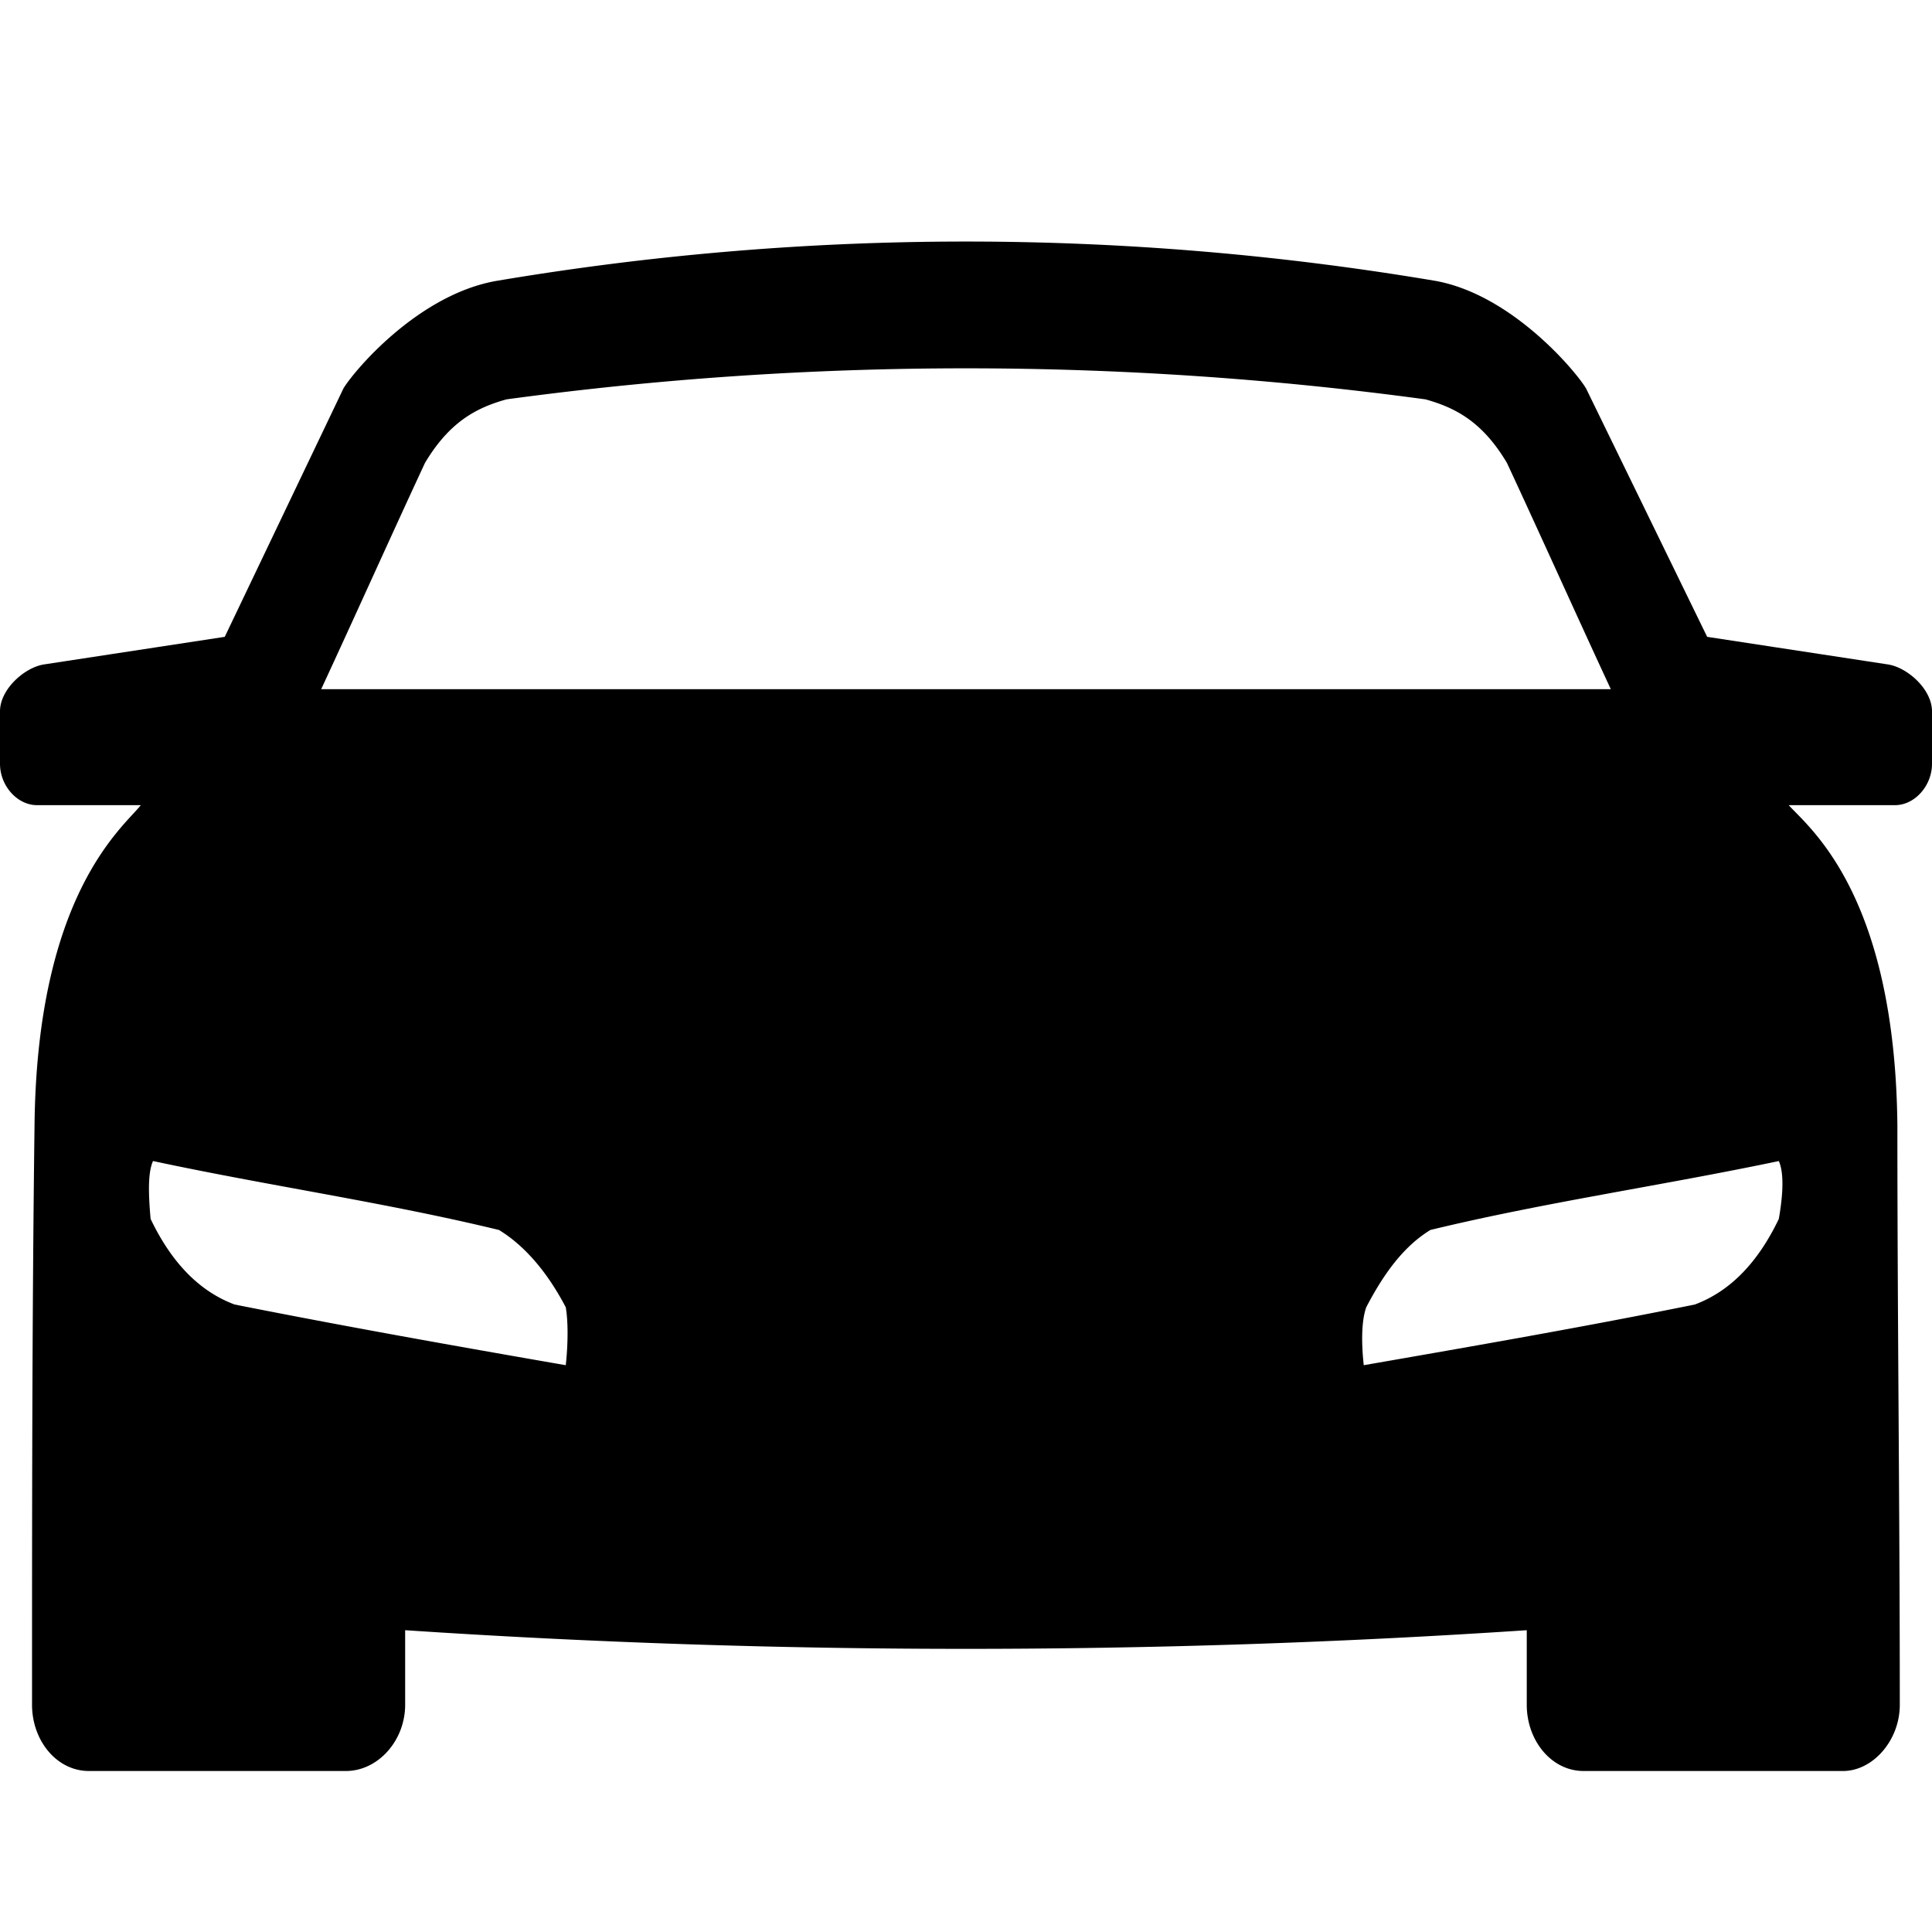 <svg xmlns="http://www.w3.org/2000/svg" width="24" height="24"><path fill="currentColor" fill-rule="evenodd" d="M5.033 20.251v.926c0 .446-.337.823-.736.823H1.104c-.399 0-.706-.377-.706-.823 0-2.4 0-4.8.031-7.2.031-2.879 1.106-3.702 1.32-3.975H.46c-.245 0-.46-.24-.46-.514v-.652c0-.274.307-.548.552-.583l2.24-.342 1.474-3.085c.122-.206.92-1.166 1.903-1.337a35.049 35.049 0 0 1 11.662 0c.952.171 1.75 1.13 1.872 1.337l1.504 3.085 2.24.342c.246.035.553.309.553.583v.652c0 .274-.215.514-.46.514h-1.32c.245.274 1.32 1.097 1.35 3.976 0 2.4.03 4.799.03 7.199 0 .446-.337.823-.705.823h-3.223c-.399 0-.706-.377-.706-.823v-.926a104.86 104.86 0 0 1-13.933 0zm1.259-15.29c-.369.103-.706.275-1.013.79-.43.925-.86 1.885-1.289 2.81h16.02c-.43-.926-.86-1.886-1.29-2.81-.306-.515-.643-.687-1.012-.79a42.444 42.444 0 0 0-11.416 0zm15.805 9.462c-1.473.309-2.916.514-4.328.856-.337.206-.583.55-.797.96-.061.172-.061.447-.031.72 1.38-.24 2.762-.48 4.113-.754.46-.172.797-.549 1.043-1.063.06-.342.06-.583 0-.72zm-20.195 0c1.443.309 2.885.514 4.296.856.338.206.615.55.83.96.03.172.03.447 0 .72-1.382-.24-2.733-.48-4.114-.754-.46-.172-.797-.549-1.043-1.063-.031-.342-.031-.583.03-.72h.001z" clip-rule="evenodd"/></svg>